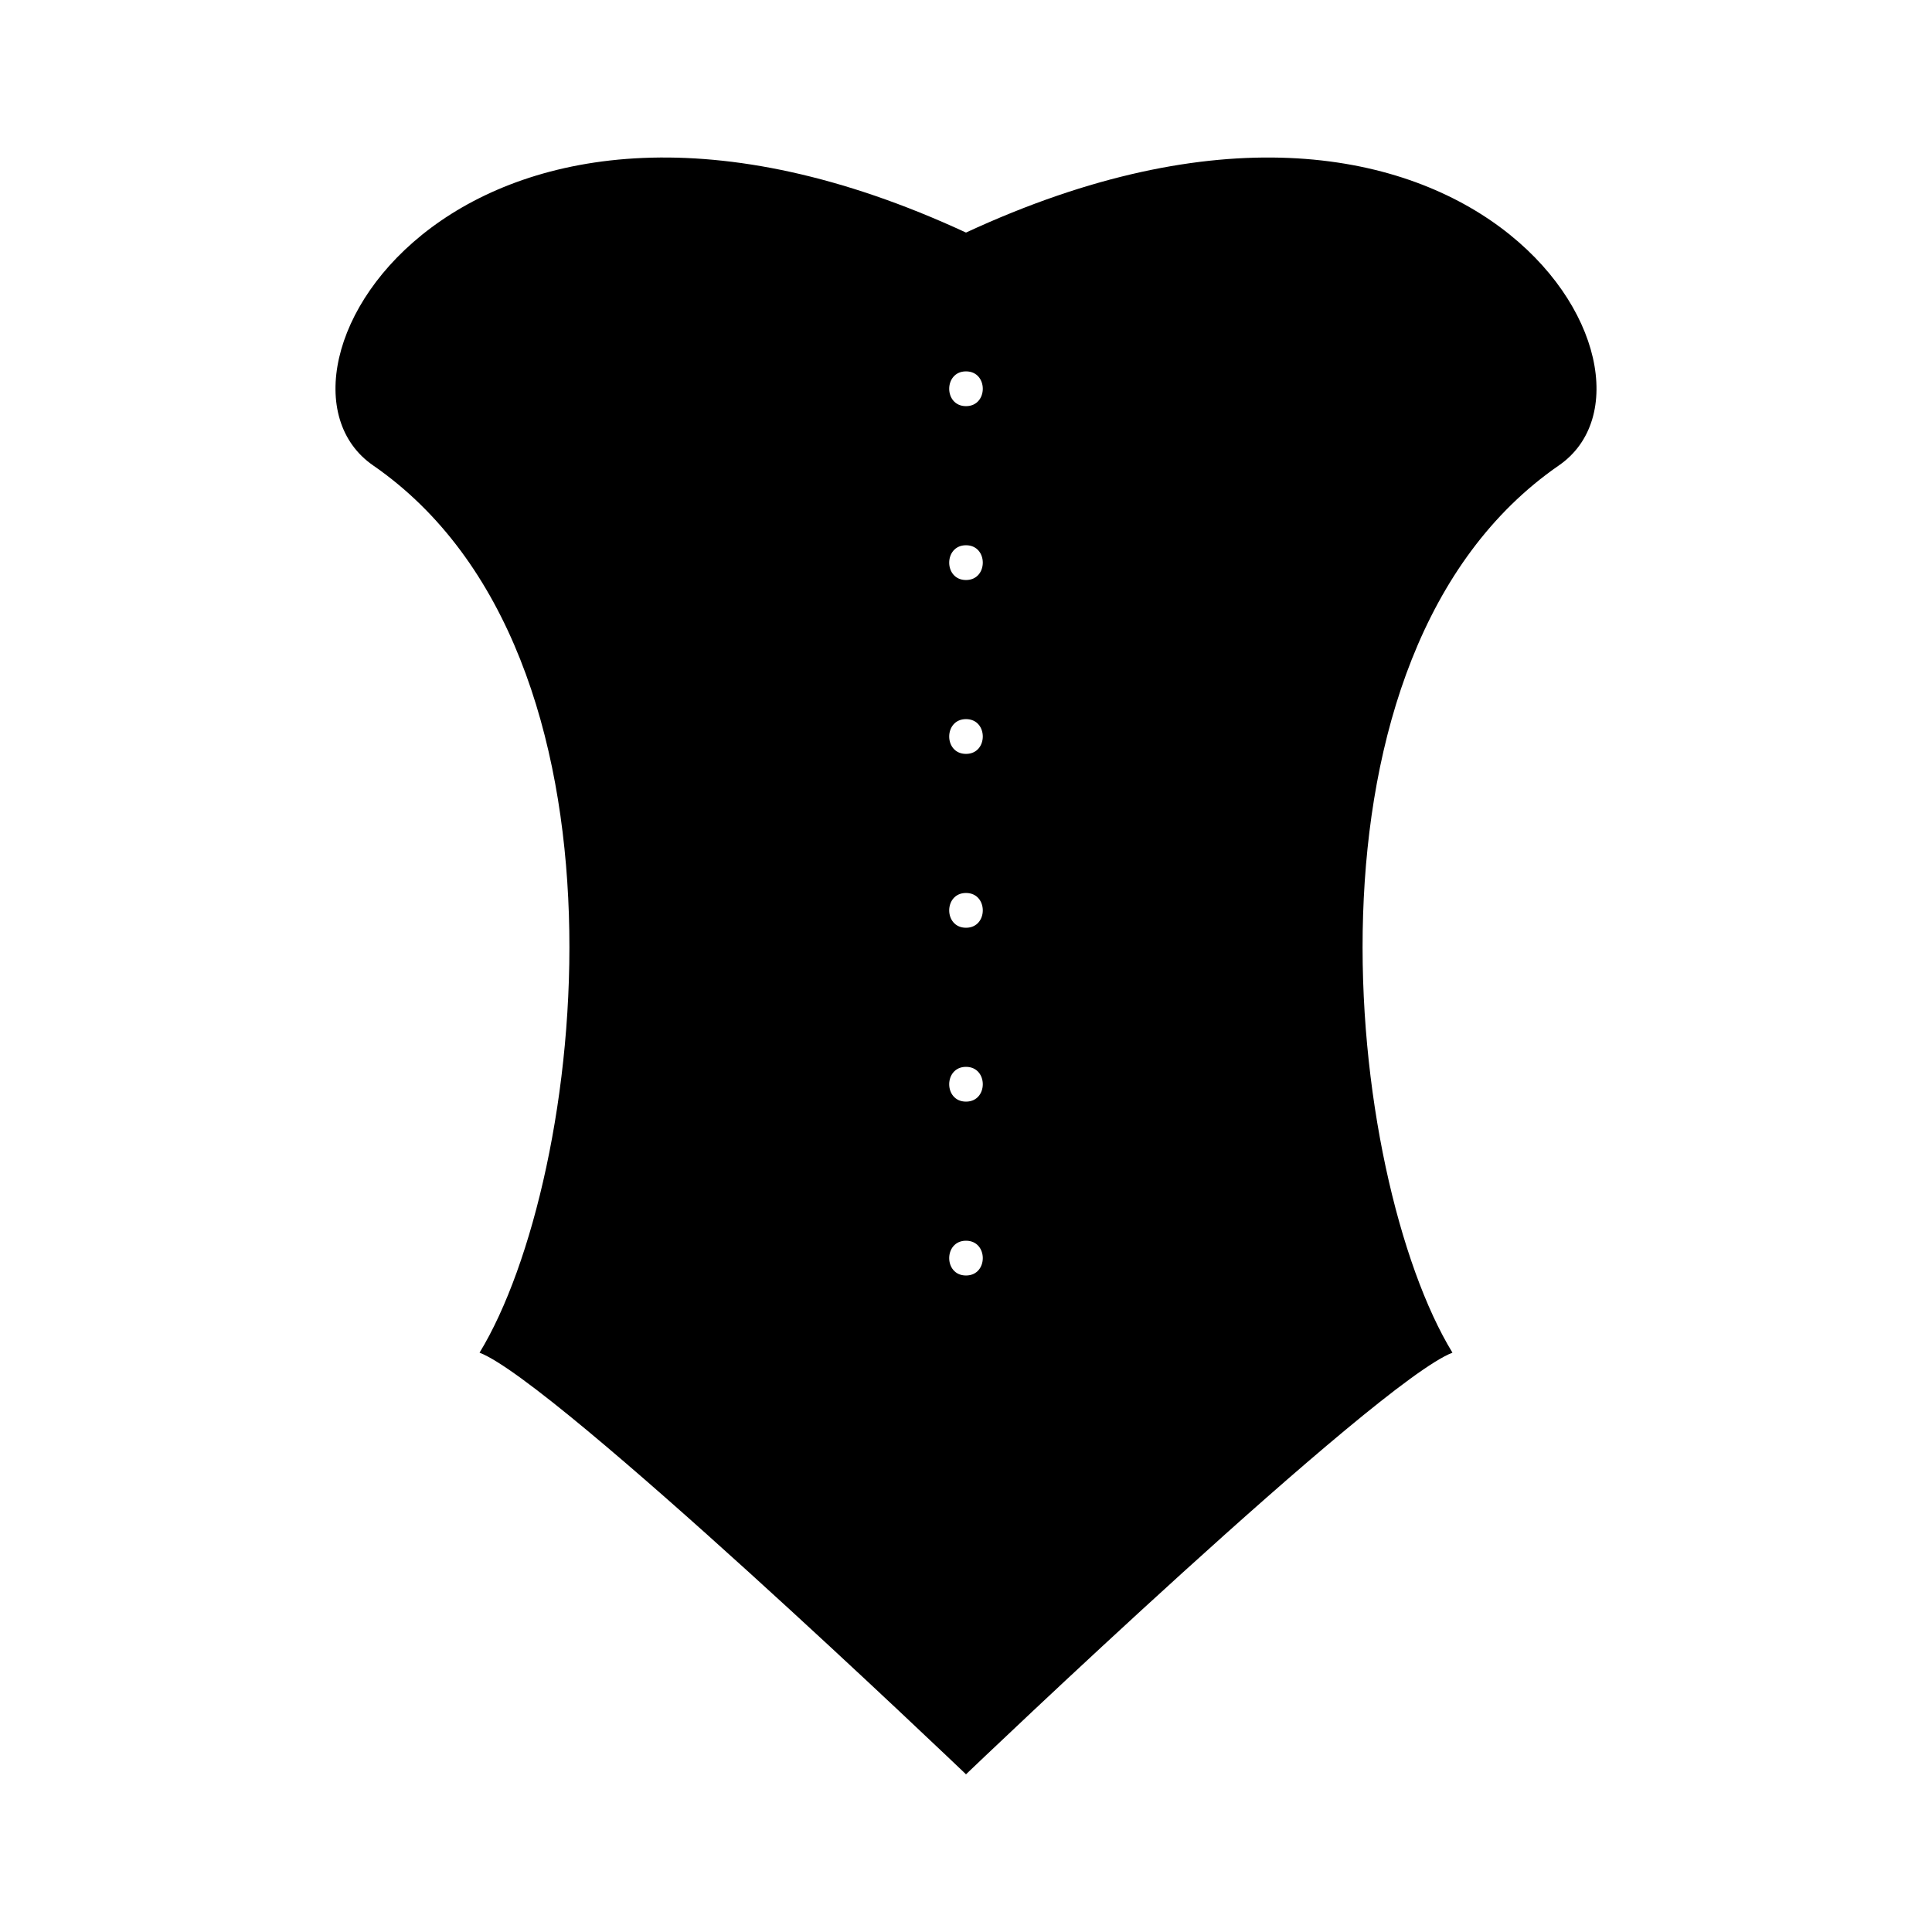 <?xml version="1.0" encoding="UTF-8"?>
<!-- Uploaded to: ICON Repo, www.iconrepo.com, Generator: ICON Repo Mixer Tools -->
<svg fill="#000000" width="800px" height="800px" version="1.1" viewBox="144 144 512 512" xmlns="http://www.w3.org/2000/svg">
 <path d="m400 205.63c-132.97-61.621-192.32 37.398-157.13 61.703 72.547 50.109 56.426 188.88 28.215 235.14 20.035 7.668 127.65 110.53 128.86 111.68v0.105l0.055-0.051 0.055 0.051v-0.105c1.211-1.16 108.82-104.02 128.86-111.68-28.215-46.254-44.336-185.03 28.215-235.14 35.184-24.305-24.168-123.32-157.13-61.703zm0 276.39c-5.941 0-5.93-9.215 0-9.215 5.938 0 5.93 9.215 0 9.215zm0-46.078c-5.941 0-5.93-9.215 0-9.215 5.938 0 5.93 9.215 0 9.215zm0-46.078c-5.941 0-5.93-9.215 0-9.215 5.938 0 5.93 9.215 0 9.215zm0-46.074c-5.941 0-5.93-9.215 0-9.215 5.938-0.004 5.93 9.215 0 9.215zm0-46.078c-5.941 0-5.93-9.215 0-9.215 5.938 0 5.93 9.215 0 9.215zm0-46.078c-5.941 0-5.93-9.215 0-9.215 5.938 0 5.93 9.215 0 9.215z"/>
</svg>